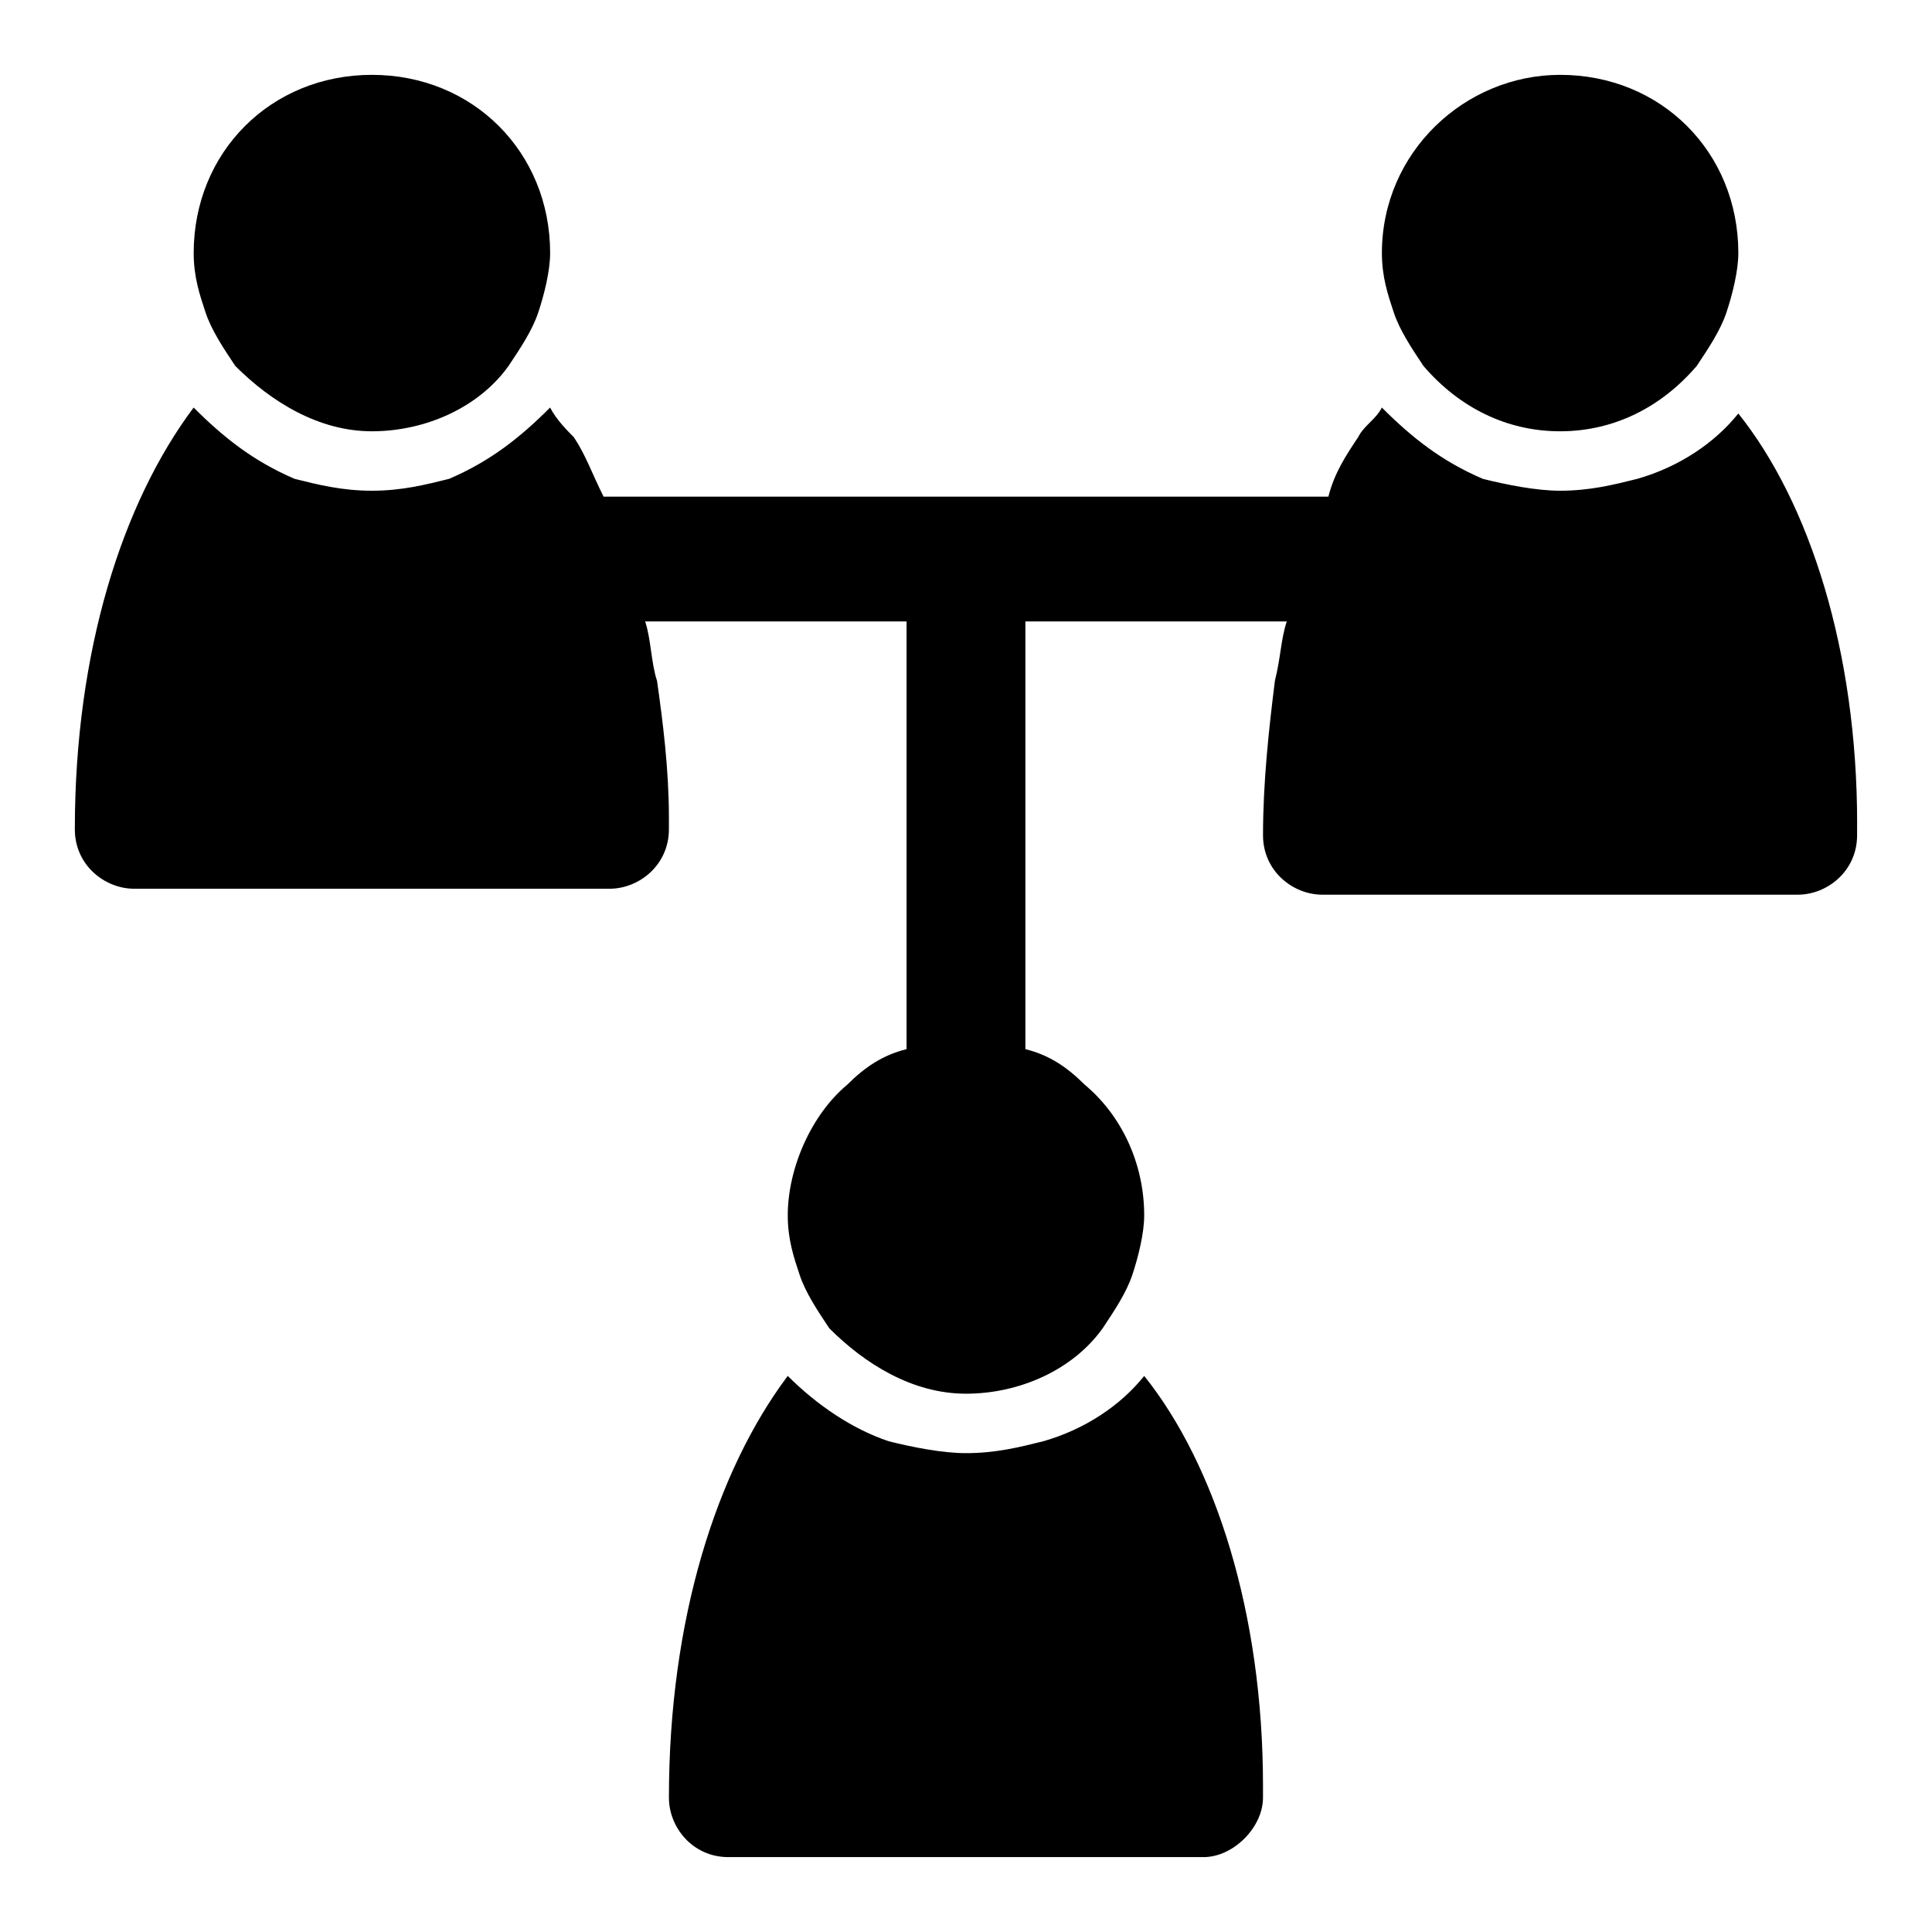 <?xml version="1.0" encoding="UTF-8"?>
<!-- Uploaded to: ICON Repo, www.svgrepo.com, Generator: ICON Repo Mixer Tools -->
<svg fill="#000000" width="800px" height="800px" version="1.1" viewBox="144 144 512 512" xmlns="http://www.w3.org/2000/svg">
 <g>
  <path d="m206.35 240.98c9.445 9.445 22.039 17.316 36.211 17.316 14.168 0 28.34-6.297 36.211-17.32 3.148-4.719 6.297-9.441 7.871-14.168 1.574-4.723 3.148-11.02 3.148-15.742 0-26.766-20.469-47.23-47.23-47.23-26.766-0.004-47.234 20.465-47.234 47.23 0 6.297 1.574 11.02 3.148 15.742 1.578 4.727 4.727 9.449 7.875 14.172z"/>
  <path d="m521.23 240.98c9.449 11.02 22.043 17.316 36.211 17.316s26.766-6.297 36.211-17.32c3.148-4.723 6.297-9.445 7.871-14.168 1.578-4.723 3.152-11.02 3.152-15.742 0-26.766-20.469-47.23-47.23-47.23-25.191 0-47.23 20.469-47.23 47.23 0 6.297 1.574 11.02 3.148 15.742 1.57 4.727 4.719 9.449 7.867 14.172z"/>
  <path d="m636.16 362.21c0-45.656-12.594-85.02-31.488-108.63-6.297 7.871-15.742 14.168-26.766 17.32-6.297 1.574-12.594 3.148-20.469 3.148-6.297 0-14.168-1.574-20.469-3.148-11.02-4.723-18.891-11.023-26.762-18.895-1.574 3.148-4.723 4.723-6.297 7.871-3.148 4.723-6.297 9.445-7.871 15.742l-17.32 0.004h-174.76c-3.148-6.297-4.723-11.02-7.871-15.742-1.578-1.578-4.727-4.727-6.301-7.875-7.871 7.871-15.742 14.172-26.766 18.895-6.297 1.574-12.594 3.148-20.465 3.148s-14.172-1.574-20.469-3.148c-11.02-4.723-18.891-11.023-26.766-18.895-18.895 25.191-31.488 64.551-31.488 111.78 0 9.445 7.871 15.742 15.742 15.742h125.95c7.871 0 15.742-6.297 15.742-15.742v-3.148c0-12.594-1.574-25.191-3.148-36.211-1.574-4.723-1.574-11.02-3.148-15.742h69.277v113.35c-6.297 1.574-11.02 4.723-15.742 9.445-9.445 7.871-15.742 22.043-15.742 34.637 0 6.297 1.574 11.02 3.148 15.742s4.723 9.445 7.871 14.168c9.445 9.445 22.043 17.32 36.211 17.32s28.34-6.297 36.211-17.32c3.148-4.723 6.297-9.445 7.871-14.168s3.148-11.02 3.148-15.742c0-14.168-6.297-26.766-15.742-34.637-4.723-4.723-9.445-7.871-15.742-9.445v-113.35h69.27c-1.574 4.723-1.574 9.445-3.148 15.742-1.574 12.598-3.148 26.766-3.148 40.938 0 9.445 7.871 15.742 15.742 15.742h125.95c7.871 0 15.742-6.297 15.742-15.742 0.004-1.574 0.004-3.152 0.004-3.152z"/>
  <path d="m447.23 508.63c-6.297 7.871-15.742 14.168-26.766 17.32-6.297 1.574-12.594 3.148-20.469 3.148-6.297 0-14.168-1.574-20.469-3.148-9.445-3.148-18.895-9.445-26.766-17.32-18.895 25.191-31.488 64.551-31.488 111.78 0 7.871 6.297 15.742 15.742 15.742h125.95c7.871 0 15.742-7.871 15.742-15.742v-3.148c0.008-45.656-12.586-85.016-31.48-108.63z"/>
 </g>
</svg>